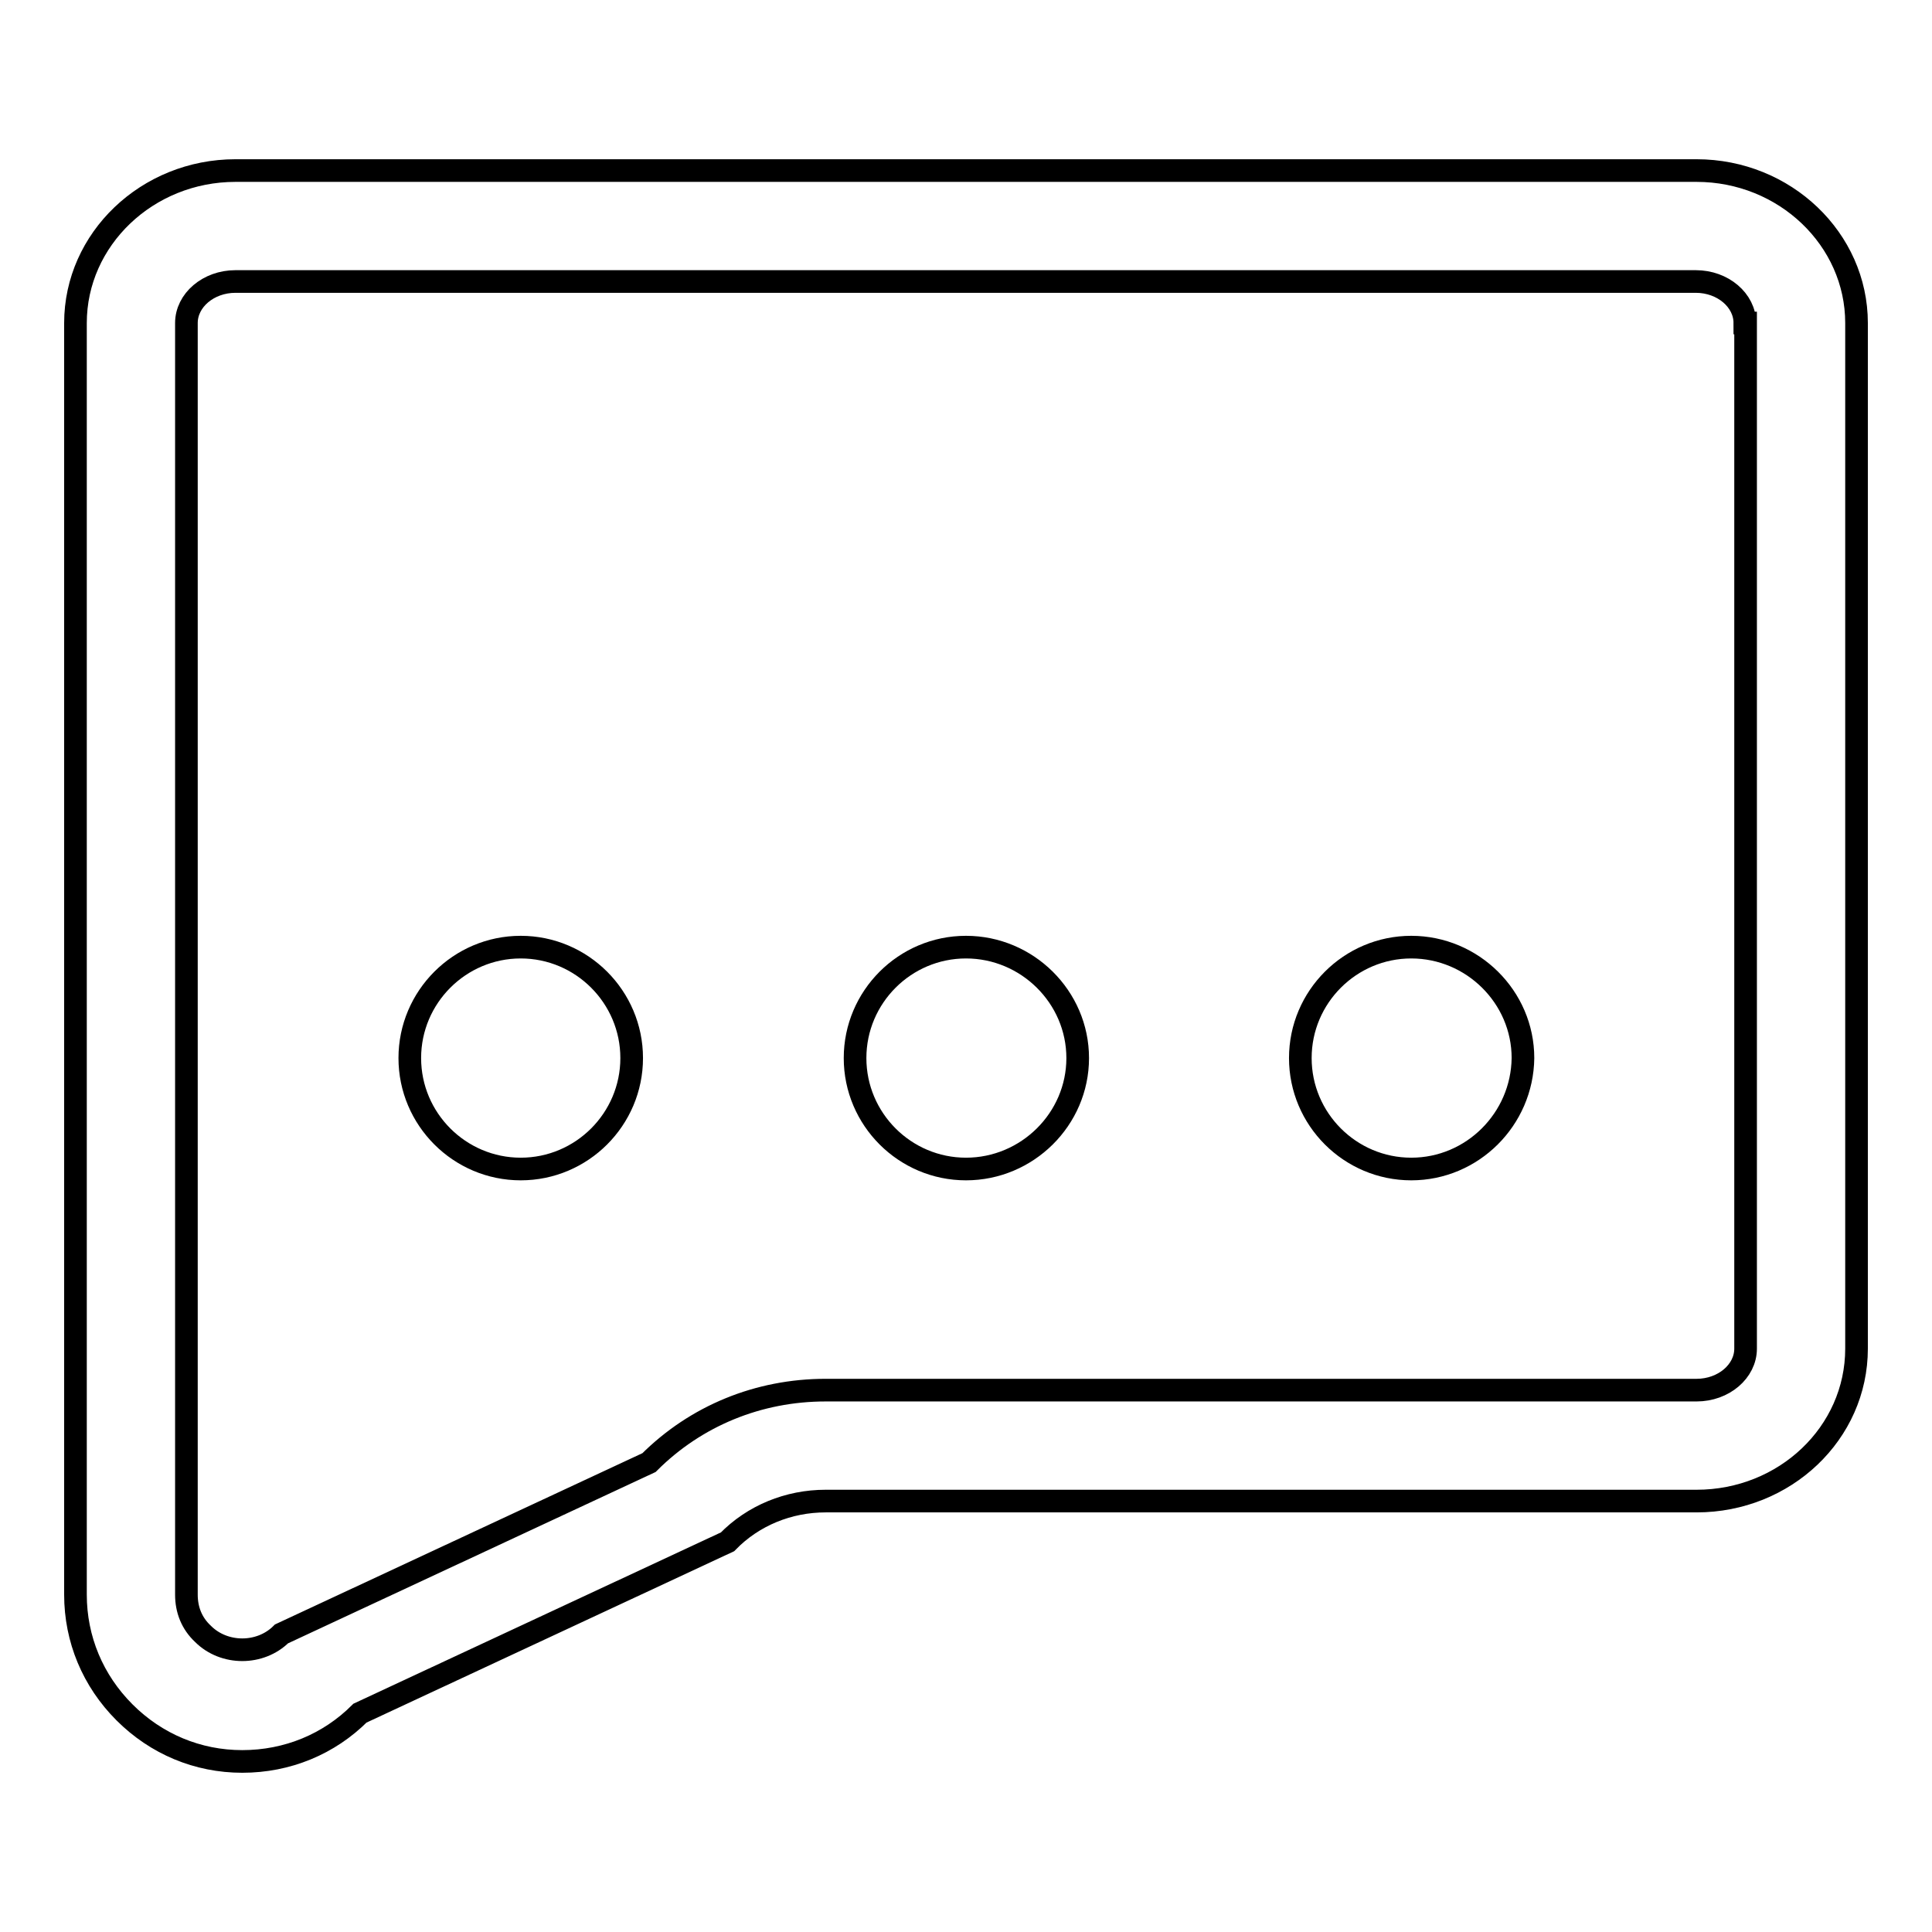 <?xml version="1.0" encoding="utf-8"?>
<!-- Svg Vector Icons : http://www.onlinewebfonts.com/icon -->
<!DOCTYPE svg PUBLIC "-//W3C//DTD SVG 1.1//EN" "http://www.w3.org/Graphics/SVG/1.1/DTD/svg11.dtd">
<svg version="1.1" xmlns="http://www.w3.org/2000/svg" xmlns:xlink="http://www.w3.org/1999/xlink" x="0px" y="0px" viewBox="0 0 256 256" enable-background="new 0 0 256 256" xml:space="preserve">
<g><g><path stroke-width="3" fill-opacity="0" stroke="#000000"  d="M224.8,198.9H109.4c-4.9,0-9.6,1.9-13,5.4L47.7,227c-4.1,4.1-9.6,6.4-15.6,6.4c-5.9,0-11.4-2.3-15.6-6.5c-4.2-4.2-6.5-9.7-6.5-15.6V42.8c0-11.1,9.5-20.2,21.2-20.2h193.6c11.7,0,21.2,9.1,21.2,20.2v135.9C246,189.9,236.5,198.9,224.8,198.9L224.8,198.9z M231.2,42.8c0-3-2.9-5.5-6.5-5.5H31.2c-3.6,0-6.5,2.5-6.5,5.5v67.9l0,0v100.6c0,2,0.7,3.8,2.2,5.2c2.8,2.8,7.6,2.8,10.4,0L86,193.8c6.2-6.2,14.5-9.6,23.4-9.6h115.4c3.6,0,6.5-2.5,6.5-5.5V42.8L231.2,42.8z M187,154.9c-8.1,0-14.7-6.6-14.7-14.7s6.6-14.7,14.7-14.7s14.8,6.6,14.8,14.7C201.7,148.3,195.1,154.9,187,154.9z M128,154.9c-8.1,0-14.7-6.6-14.7-14.7s6.6-14.7,14.7-14.7c8.1,0,14.8,6.6,14.8,14.7S136.1,154.9,128,154.9z M69,154.9c-8.1,0-14.7-6.6-14.7-14.7s6.6-14.7,14.7-14.7s14.7,6.6,14.7,14.7S77.1,154.9,69,154.9z"/></g></g>
</svg>
